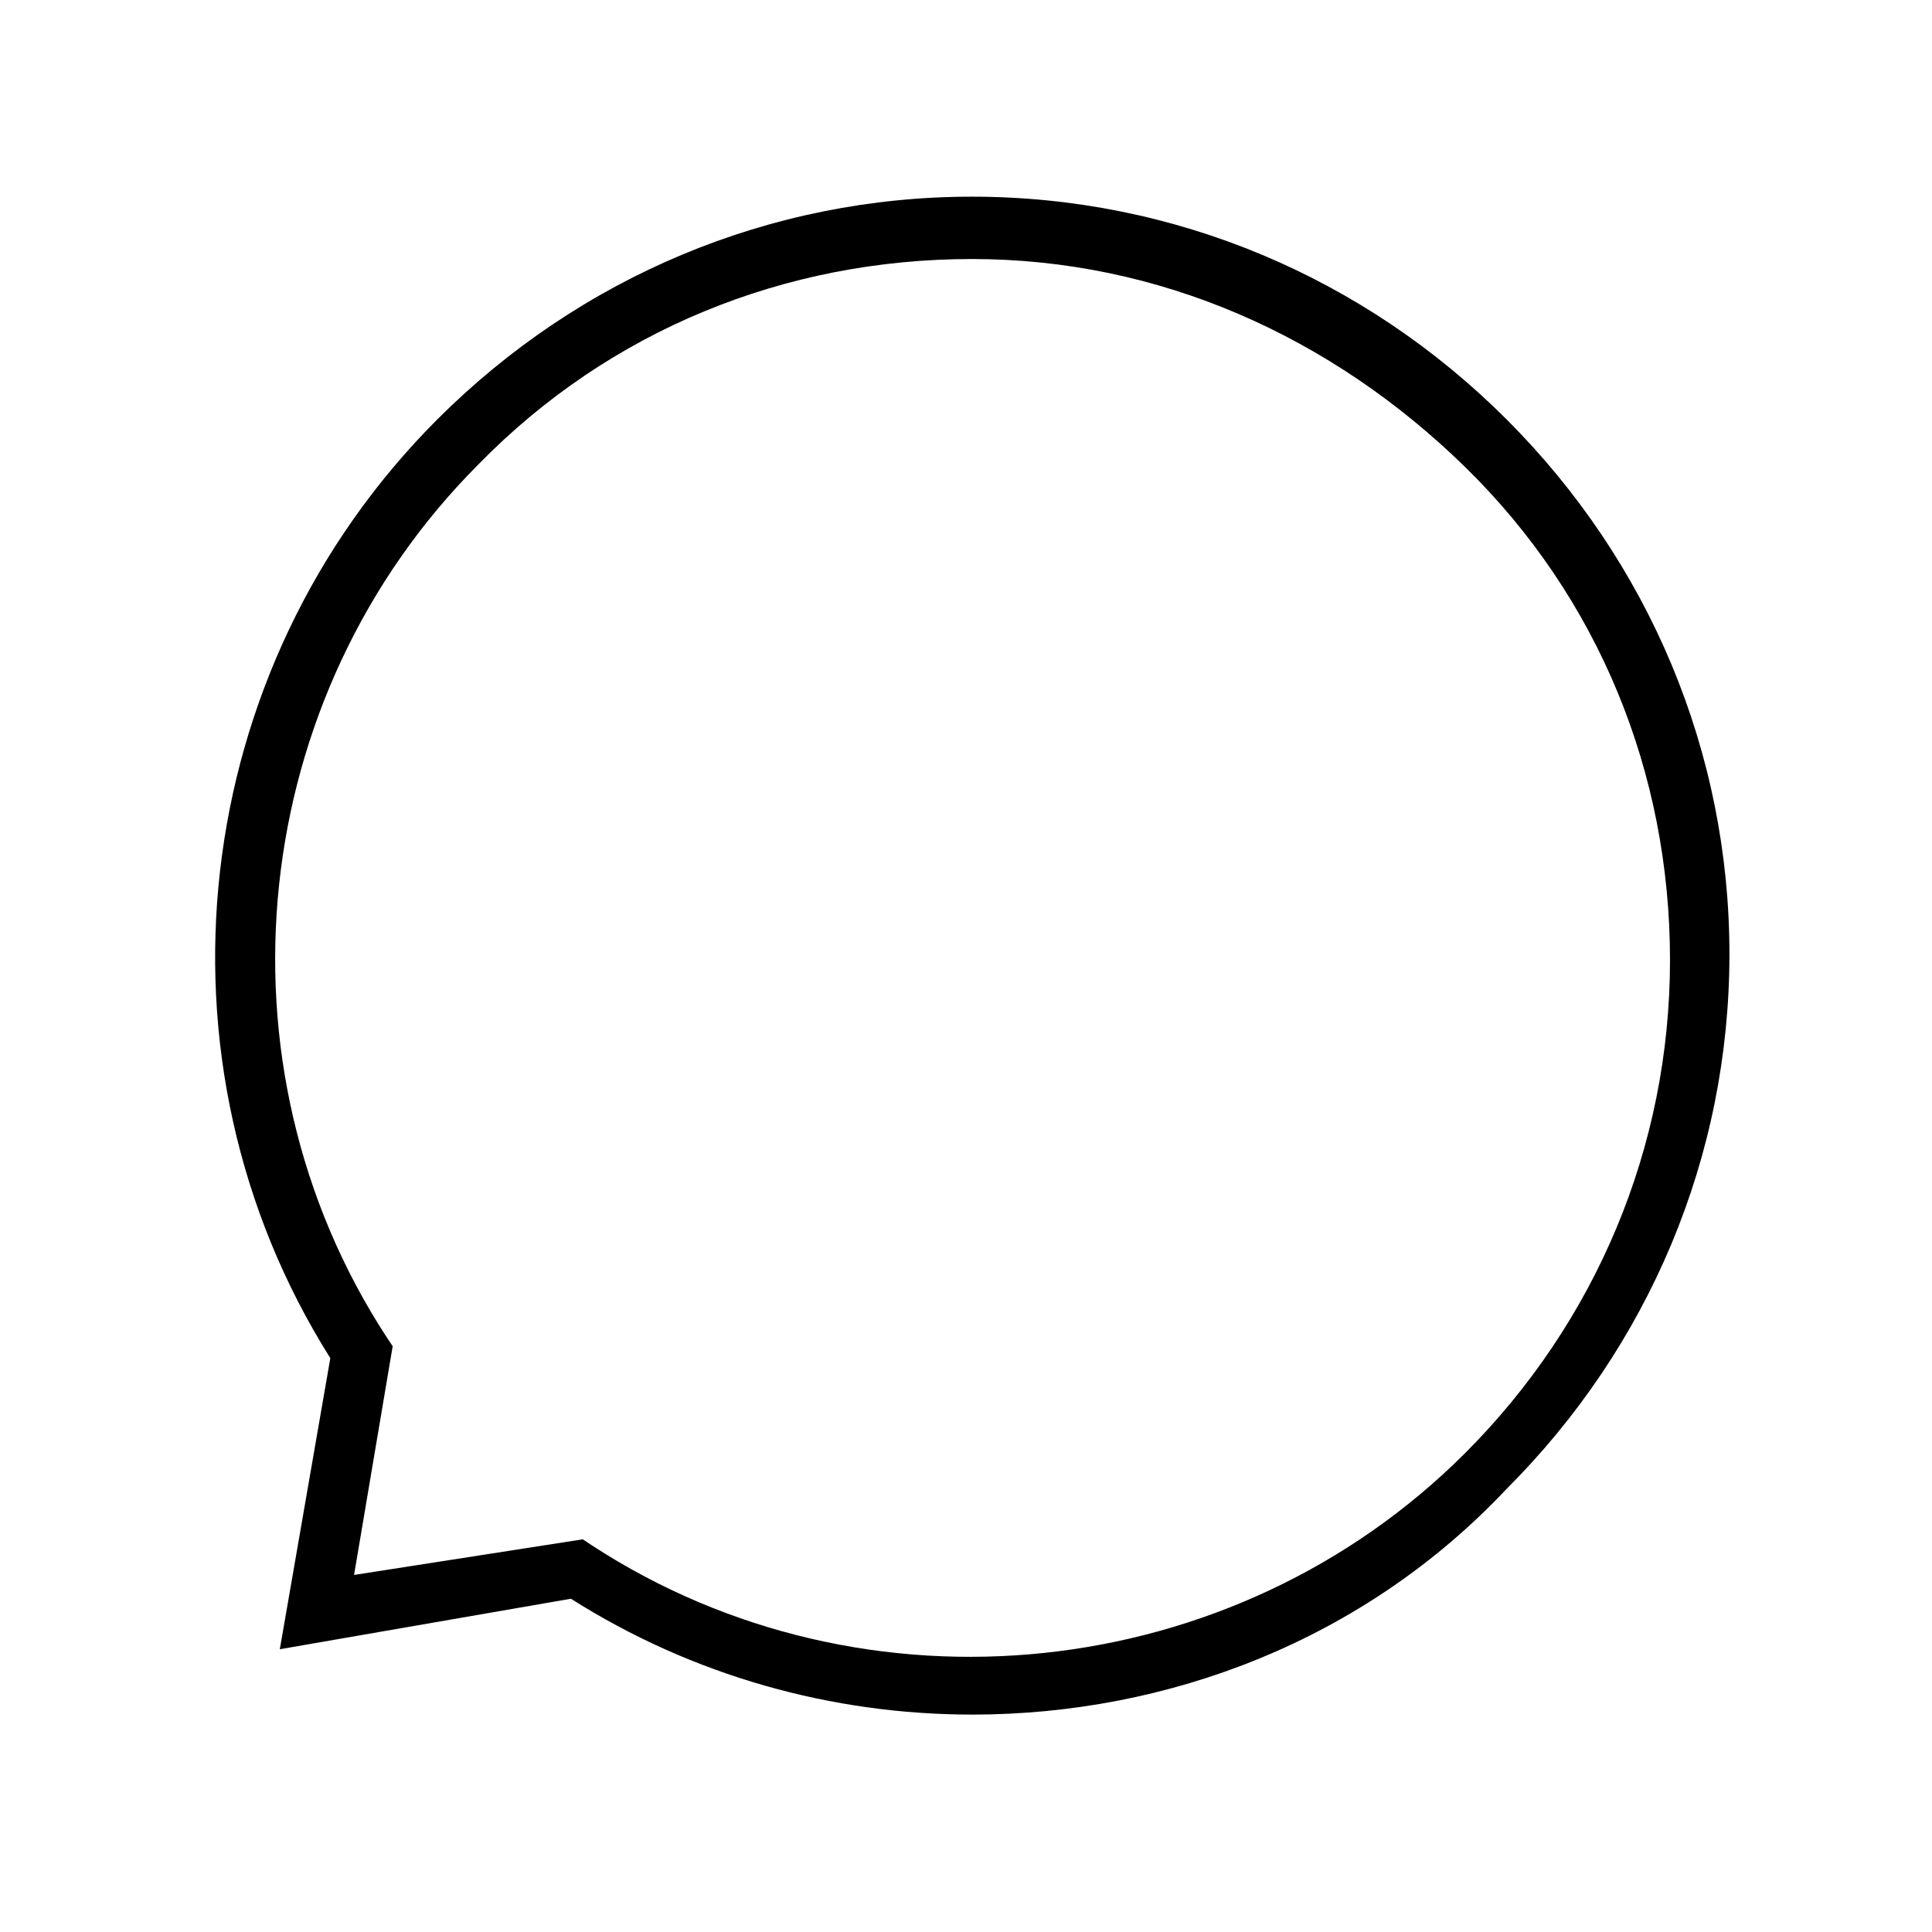 <?xml version="1.0" encoding="UTF-8"?>
<!-- The Best Svg Icon site in the world: iconSvg.co, Visit us! https://iconsvg.co -->
<svg fill="#000000" width="800px" height="800px" version="1.1" viewBox="144 144 512 512" xmlns="http://www.w3.org/2000/svg">
 <path d="m401.57 598.38c-37 0-73.996-10.234-106.27-30.699l-77.145 13.383 13.383-77.145c-49.594-78.719-37.785-182.63 28.34-248.76 37.785-37.785 88.168-59.039 141.7-59.039 53.531 0 103.91 21.254 141.7 59.039 37.785 37.785 59.039 88.168 59.039 141.7 0 53.531-21.254 103.91-59.039 141.7-37.785 40.148-89.742 59.828-141.7 59.828zm-103.12-46.445 2.363 1.574c72.422 47.23 170.04 37 231.44-24.402 34.637-34.637 54.316-81.082 54.316-130.68s-18.895-96.039-54.316-130.68c-35.426-34.637-81.082-55.105-130.68-55.105s-96.039 18.895-130.68 54.316c-61.402 61.402-71.637 159.02-24.402 231.44l1.574 2.363-10.234 60.613z"/>
</svg>
